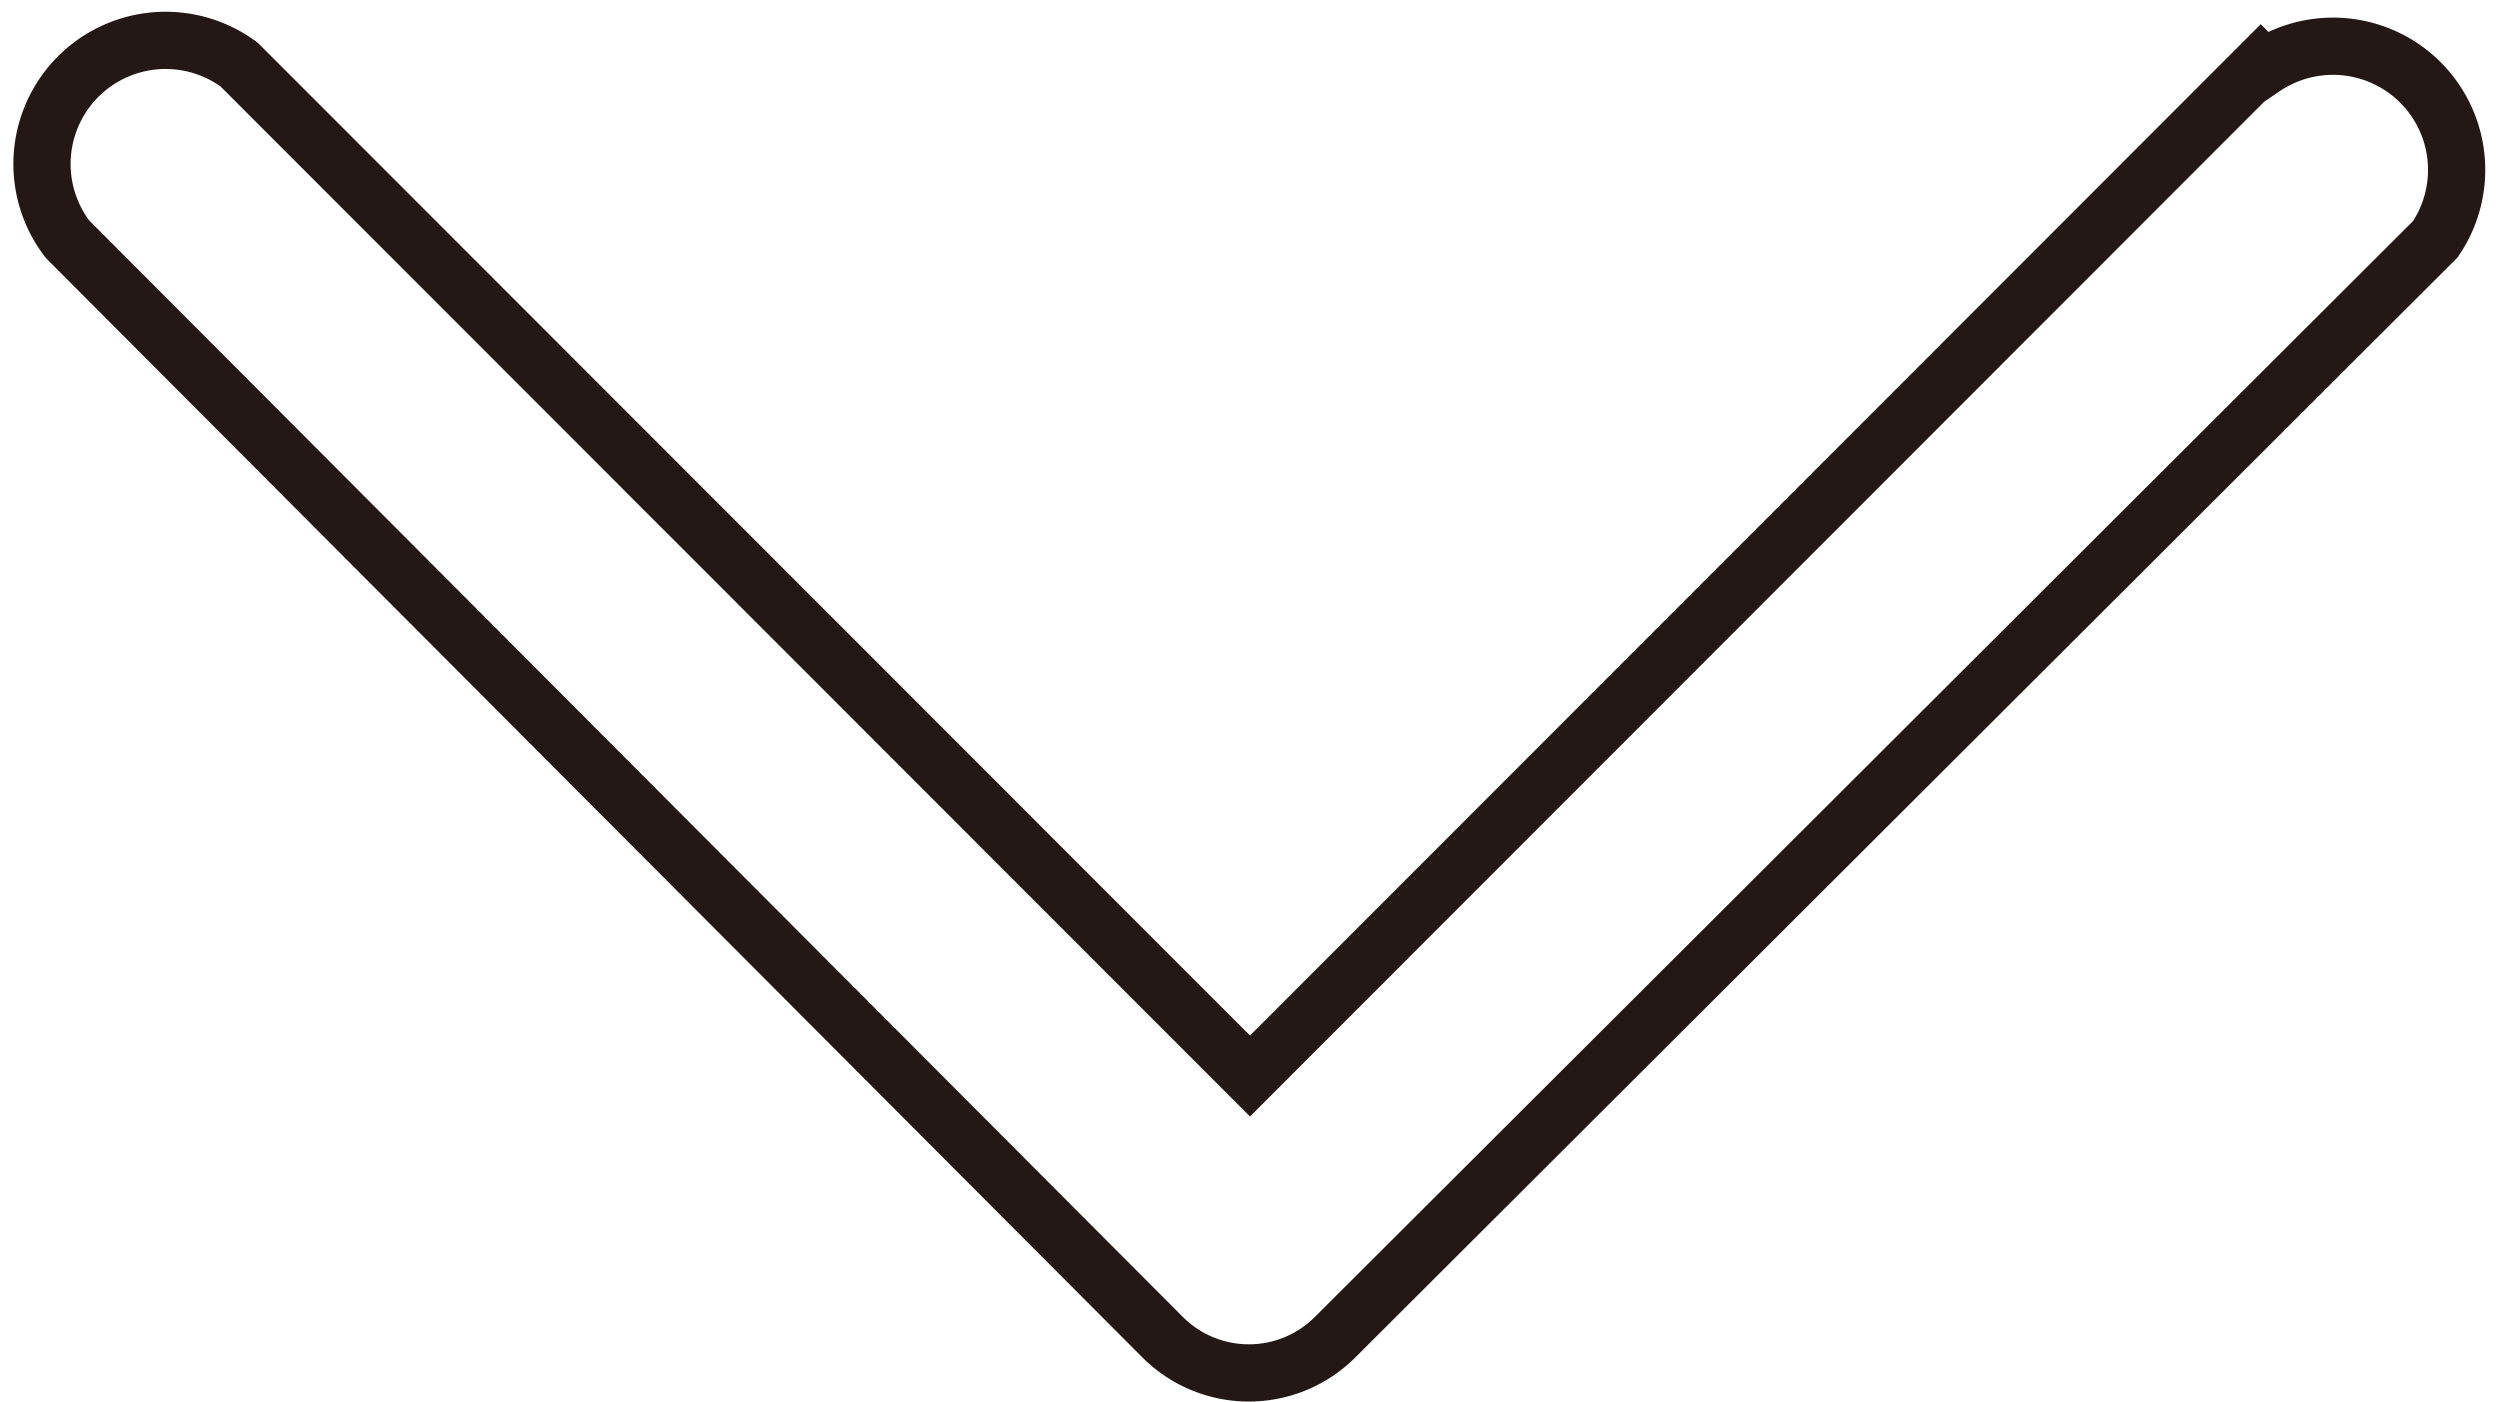 <svg xmlns="http://www.w3.org/2000/svg" viewBox="0 0 43.68 24.5"><defs><style>.cls-1{fill:none;stroke:#231815;stroke-miterlimit:10;}</style></defs><title>アセット 4</title><g id="レイヤー_2" data-name="レイヤー 2"><g id="レイヤー_1-2" data-name="レイヤー 1"><path class="cls-1" d="M39.5,1.13,21.84,18.8,4.18,1.13a2.16,2.16,0,0,0-3,3.05L20.32,23.37a2.13,2.13,0,0,0,3,0L42.55,4.18a2.16,2.16,0,0,0-3-3Z"/></g></g></svg>